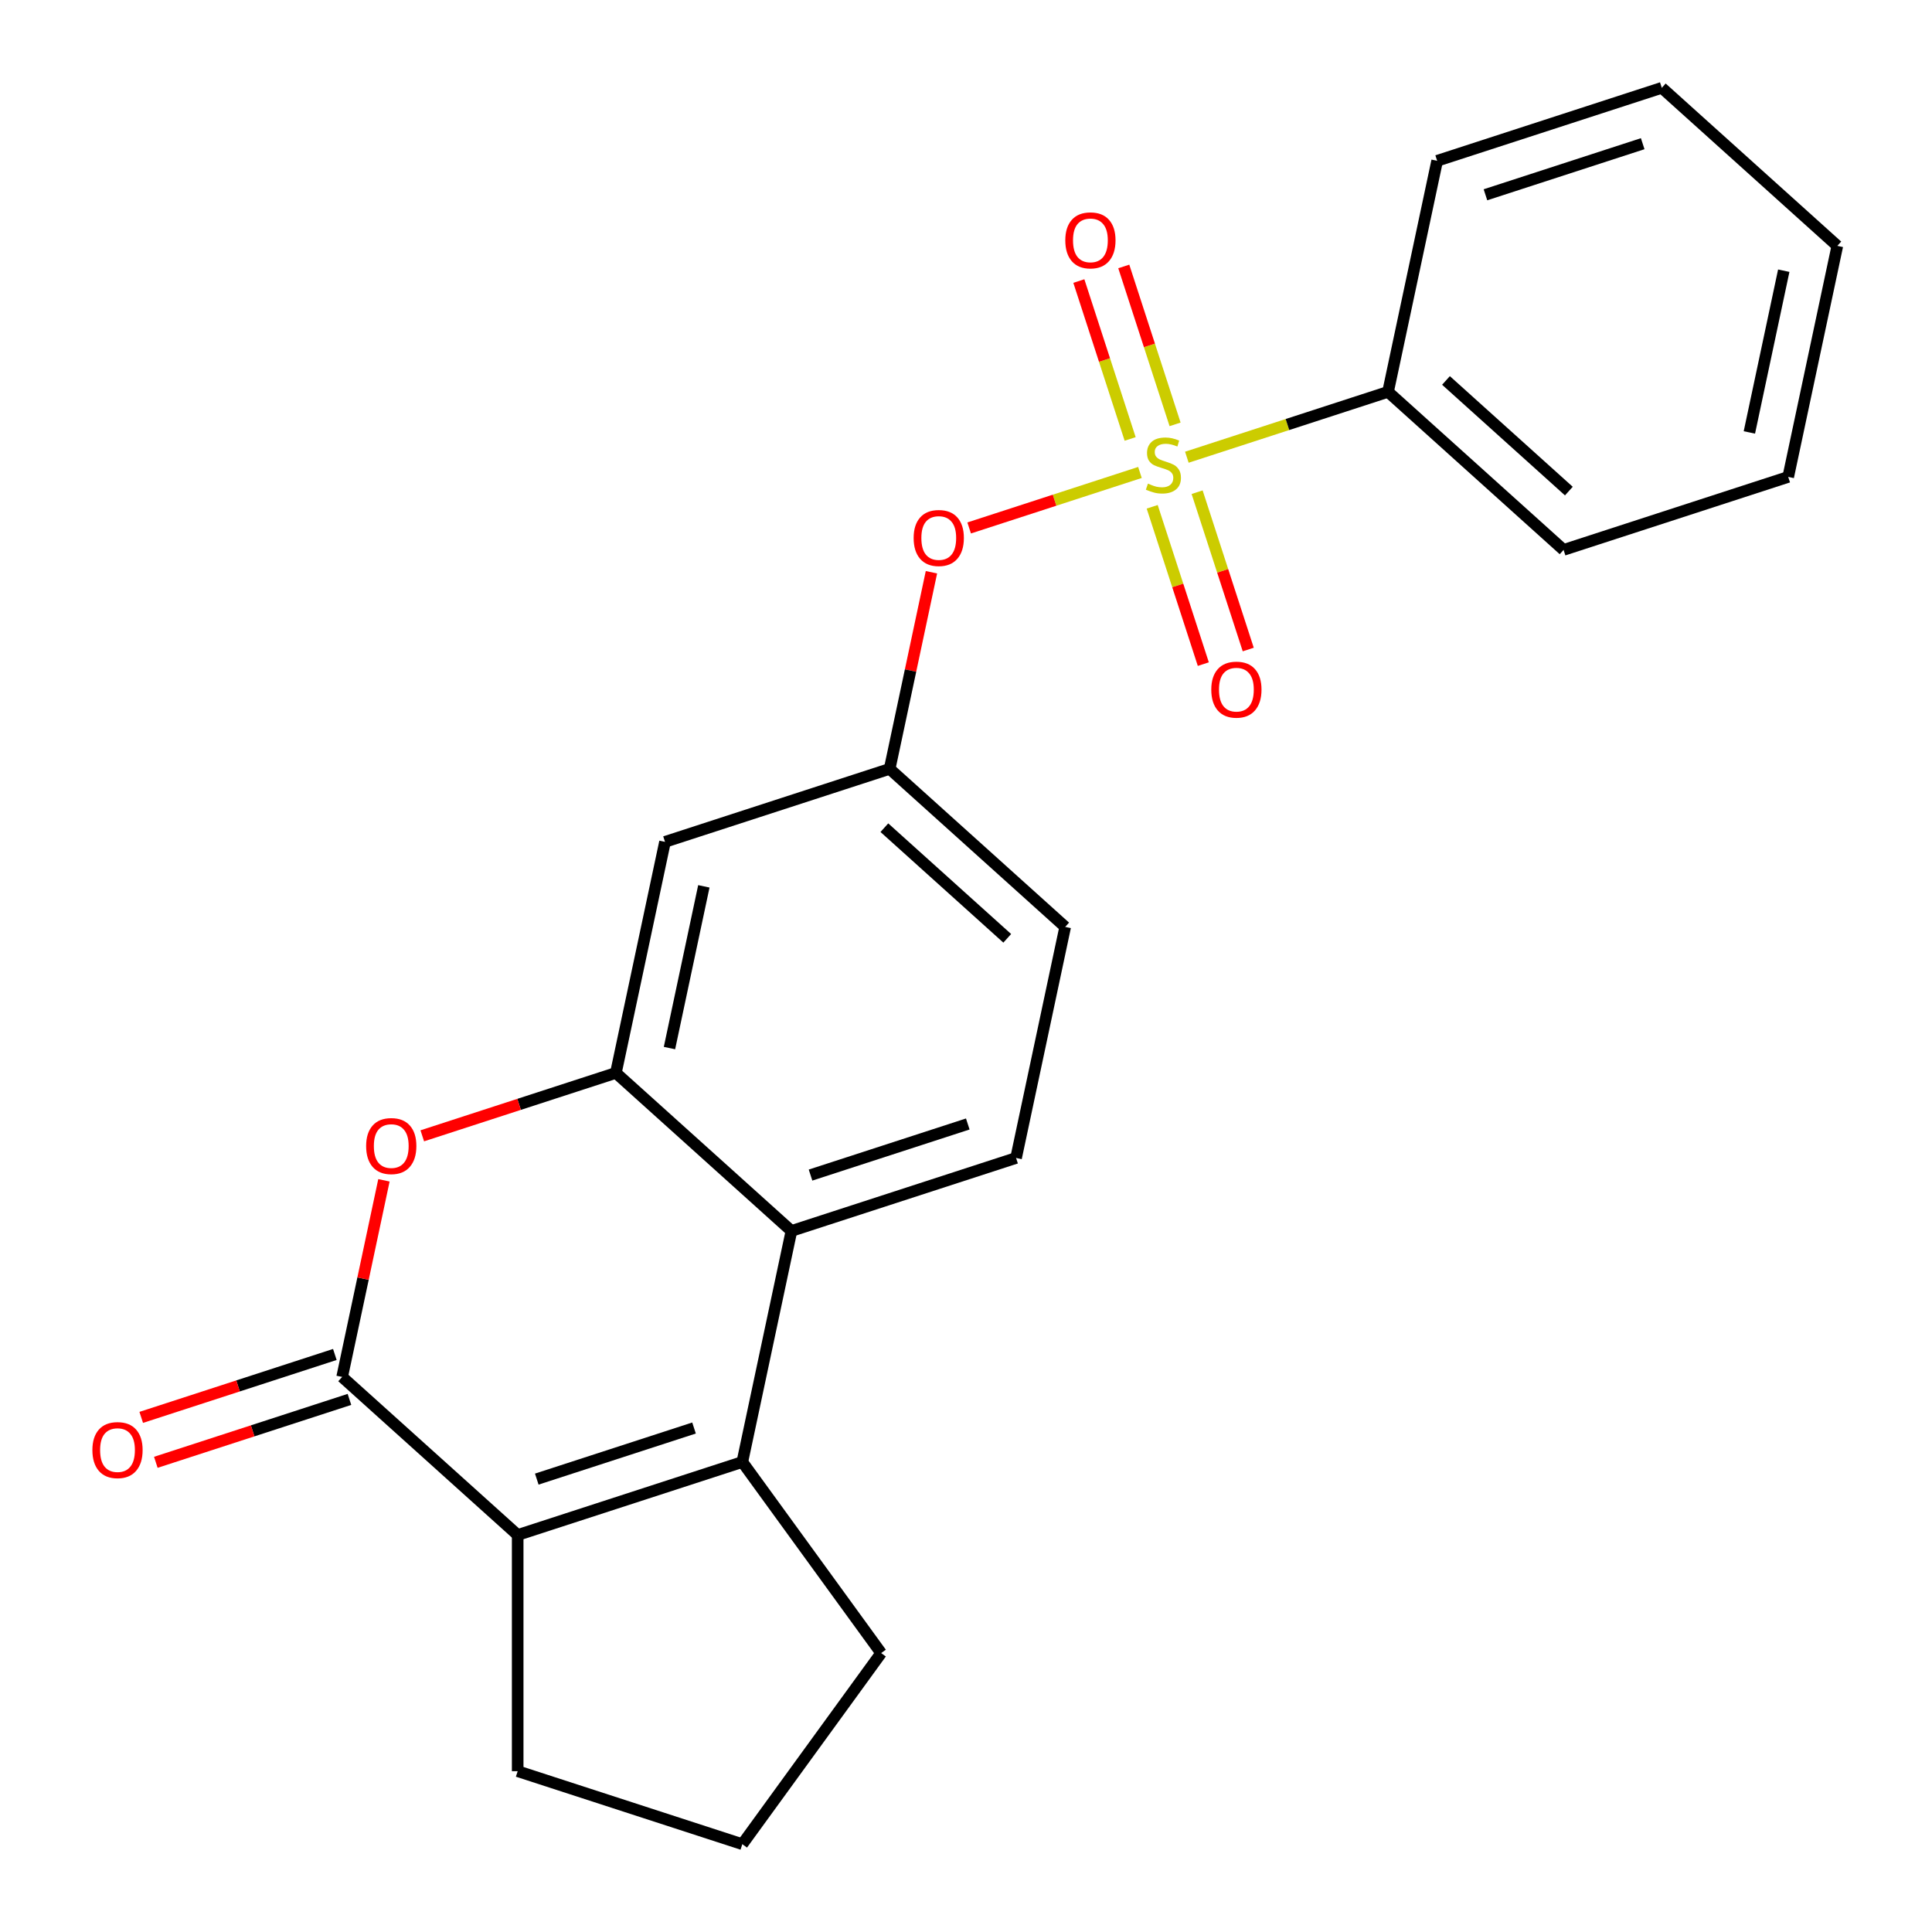 <?xml version='1.0' encoding='iso-8859-1'?>
<svg version='1.1' baseProfile='full'
              xmlns='http://www.w3.org/2000/svg'
                      xmlns:rdkit='http://www.rdkit.org/xml'
                      xmlns:xlink='http://www.w3.org/1999/xlink'
                  xml:space='preserve'
width='1000px' height='1000px' viewBox='0 0 1000 1000'>
<!-- END OF HEADER -->
<rect style='opacity:1.0;fill:#FFFFFF;stroke:none' width='1000' height='1000' x='0' y='0'> </rect>
<path class='bond-6' d='M 590.038,244.544 L 545.838,258.906' style='fill:none;fill-rule:evenodd;stroke:#CCCC00;stroke-width:6px;stroke-linecap:butt;stroke-linejoin:miter;stroke-opacity:1' />
<path class='bond-6' d='M 545.838,258.906 L 501.638,273.267' style='fill:none;fill-rule:evenodd;stroke:#FF0000;stroke-width:6px;stroke-linecap:butt;stroke-linejoin:miter;stroke-opacity:1' />
<path class='bond-8' d='M 596.375,262.315 L 609.605,303.032' style='fill:none;fill-rule:evenodd;stroke:#CCCC00;stroke-width:6px;stroke-linecap:butt;stroke-linejoin:miter;stroke-opacity:1' />
<path class='bond-8' d='M 609.605,303.032 L 622.834,343.749' style='fill:none;fill-rule:evenodd;stroke:#FF0000;stroke-width:6px;stroke-linecap:butt;stroke-linejoin:miter;stroke-opacity:1' />
<path class='bond-8' d='M 619.63,254.759 L 632.86,295.476' style='fill:none;fill-rule:evenodd;stroke:#CCCC00;stroke-width:6px;stroke-linecap:butt;stroke-linejoin:miter;stroke-opacity:1' />
<path class='bond-8' d='M 632.86,295.476 L 646.089,336.193' style='fill:none;fill-rule:evenodd;stroke:#FF0000;stroke-width:6px;stroke-linecap:butt;stroke-linejoin:miter;stroke-opacity:1' />
<path class='bond-9' d='M 608.221,219.647 L 594.943,178.78' style='fill:none;fill-rule:evenodd;stroke:#CCCC00;stroke-width:6px;stroke-linecap:butt;stroke-linejoin:miter;stroke-opacity:1' />
<path class='bond-9' d='M 594.943,178.78 L 581.665,137.913' style='fill:none;fill-rule:evenodd;stroke:#FF0000;stroke-width:6px;stroke-linecap:butt;stroke-linejoin:miter;stroke-opacity:1' />
<path class='bond-9' d='M 584.966,227.202 L 571.688,186.336' style='fill:none;fill-rule:evenodd;stroke:#CCCC00;stroke-width:6px;stroke-linecap:butt;stroke-linejoin:miter;stroke-opacity:1' />
<path class='bond-9' d='M 571.688,186.336 L 558.41,145.469' style='fill:none;fill-rule:evenodd;stroke:#FF0000;stroke-width:6px;stroke-linecap:butt;stroke-linejoin:miter;stroke-opacity:1' />
<path class='bond-10' d='M 614.311,236.658 L 666.38,219.739' style='fill:none;fill-rule:evenodd;stroke:#CCCC00;stroke-width:6px;stroke-linecap:butt;stroke-linejoin:miter;stroke-opacity:1' />
<path class='bond-10' d='M 666.38,219.739 L 718.449,202.821' style='fill:none;fill-rule:evenodd;stroke:#000000;stroke-width:6px;stroke-linecap:butt;stroke-linejoin:miter;stroke-opacity:1' />
<path class='bond-0' d='M 177.094,712.701 L 187.91,661.815' style='fill:none;fill-rule:evenodd;stroke:#000000;stroke-width:6px;stroke-linecap:butt;stroke-linejoin:miter;stroke-opacity:1' />
<path class='bond-0' d='M 187.91,661.815 L 198.726,610.93' style='fill:none;fill-rule:evenodd;stroke:#FF0000;stroke-width:6px;stroke-linecap:butt;stroke-linejoin:miter;stroke-opacity:1' />
<path class='bond-13' d='M 173.316,701.073 L 123.207,717.354' style='fill:none;fill-rule:evenodd;stroke:#000000;stroke-width:6px;stroke-linecap:butt;stroke-linejoin:miter;stroke-opacity:1' />
<path class='bond-13' d='M 123.207,717.354 L 73.098,733.636' style='fill:none;fill-rule:evenodd;stroke:#FF0000;stroke-width:6px;stroke-linecap:butt;stroke-linejoin:miter;stroke-opacity:1' />
<path class='bond-13' d='M 180.872,724.328 L 130.763,740.609' style='fill:none;fill-rule:evenodd;stroke:#000000;stroke-width:6px;stroke-linecap:butt;stroke-linejoin:miter;stroke-opacity:1' />
<path class='bond-13' d='M 130.763,740.609 L 80.654,756.891' style='fill:none;fill-rule:evenodd;stroke:#FF0000;stroke-width:6px;stroke-linecap:butt;stroke-linejoin:miter;stroke-opacity:1' />
<path class='bond-25' d='M 177.094,712.701 L 267.95,794.507' style='fill:none;fill-rule:evenodd;stroke:#000000;stroke-width:6px;stroke-linecap:butt;stroke-linejoin:miter;stroke-opacity:1' />
<path class='bond-1' d='M 384.225,756.727 L 409.643,637.141' style='fill:none;fill-rule:evenodd;stroke:#000000;stroke-width:6px;stroke-linecap:butt;stroke-linejoin:miter;stroke-opacity:1' />
<path class='bond-2' d='M 384.225,756.727 L 267.95,794.507' style='fill:none;fill-rule:evenodd;stroke:#000000;stroke-width:6px;stroke-linecap:butt;stroke-linejoin:miter;stroke-opacity:1' />
<path class='bond-2' d='M 359.227,739.139 L 277.835,765.585' style='fill:none;fill-rule:evenodd;stroke:#000000;stroke-width:6px;stroke-linecap:butt;stroke-linejoin:miter;stroke-opacity:1' />
<path class='bond-15' d='M 384.225,756.727 L 456.086,855.636' style='fill:none;fill-rule:evenodd;stroke:#000000;stroke-width:6px;stroke-linecap:butt;stroke-linejoin:miter;stroke-opacity:1' />
<path class='bond-16' d='M 267.95,794.507 L 267.95,916.766' style='fill:none;fill-rule:evenodd;stroke:#000000;stroke-width:6px;stroke-linecap:butt;stroke-linejoin:miter;stroke-opacity:1' />
<path class='bond-3' d='M 318.788,555.334 L 344.207,435.747' style='fill:none;fill-rule:evenodd;stroke:#000000;stroke-width:6px;stroke-linecap:butt;stroke-linejoin:miter;stroke-opacity:1' />
<path class='bond-3' d='M 346.518,542.48 L 364.311,458.769' style='fill:none;fill-rule:evenodd;stroke:#000000;stroke-width:6px;stroke-linecap:butt;stroke-linejoin:miter;stroke-opacity:1' />
<path class='bond-4' d='M 318.788,555.334 L 268.679,571.615' style='fill:none;fill-rule:evenodd;stroke:#000000;stroke-width:6px;stroke-linecap:butt;stroke-linejoin:miter;stroke-opacity:1' />
<path class='bond-4' d='M 268.679,571.615 L 218.57,587.897' style='fill:none;fill-rule:evenodd;stroke:#FF0000;stroke-width:6px;stroke-linecap:butt;stroke-linejoin:miter;stroke-opacity:1' />
<path class='bond-24' d='M 318.788,555.334 L 409.643,637.141' style='fill:none;fill-rule:evenodd;stroke:#000000;stroke-width:6px;stroke-linecap:butt;stroke-linejoin:miter;stroke-opacity:1' />
<path class='bond-5' d='M 409.643,637.141 L 525.918,599.361' style='fill:none;fill-rule:evenodd;stroke:#000000;stroke-width:6px;stroke-linecap:butt;stroke-linejoin:miter;stroke-opacity:1' />
<path class='bond-5' d='M 419.529,608.219 L 500.921,581.773' style='fill:none;fill-rule:evenodd;stroke:#000000;stroke-width:6px;stroke-linecap:butt;stroke-linejoin:miter;stroke-opacity:1' />
<path class='bond-12' d='M 482.113,296.197 L 471.297,347.082' style='fill:none;fill-rule:evenodd;stroke:#FF0000;stroke-width:6px;stroke-linecap:butt;stroke-linejoin:miter;stroke-opacity:1' />
<path class='bond-12' d='M 471.297,347.082 L 460.481,397.967' style='fill:none;fill-rule:evenodd;stroke:#000000;stroke-width:6px;stroke-linecap:butt;stroke-linejoin:miter;stroke-opacity:1' />
<path class='bond-7' d='M 344.207,435.747 L 460.481,397.967' style='fill:none;fill-rule:evenodd;stroke:#000000;stroke-width:6px;stroke-linecap:butt;stroke-linejoin:miter;stroke-opacity:1' />
<path class='bond-18' d='M 718.449,202.821 L 809.305,284.628' style='fill:none;fill-rule:evenodd;stroke:#000000;stroke-width:6px;stroke-linecap:butt;stroke-linejoin:miter;stroke-opacity:1' />
<path class='bond-18' d='M 748.439,196.921 L 812.038,254.186' style='fill:none;fill-rule:evenodd;stroke:#000000;stroke-width:6px;stroke-linecap:butt;stroke-linejoin:miter;stroke-opacity:1' />
<path class='bond-19' d='M 718.449,202.821 L 743.868,83.234' style='fill:none;fill-rule:evenodd;stroke:#000000;stroke-width:6px;stroke-linecap:butt;stroke-linejoin:miter;stroke-opacity:1' />
<path class='bond-11' d='M 525.918,599.361 L 551.337,479.774' style='fill:none;fill-rule:evenodd;stroke:#000000;stroke-width:6px;stroke-linecap:butt;stroke-linejoin:miter;stroke-opacity:1' />
<path class='bond-14' d='M 460.481,397.967 L 551.337,479.774' style='fill:none;fill-rule:evenodd;stroke:#000000;stroke-width:6px;stroke-linecap:butt;stroke-linejoin:miter;stroke-opacity:1' />
<path class='bond-14' d='M 457.748,428.41 L 521.347,485.674' style='fill:none;fill-rule:evenodd;stroke:#000000;stroke-width:6px;stroke-linecap:butt;stroke-linejoin:miter;stroke-opacity:1' />
<path class='bond-17' d='M 456.086,855.636 L 384.225,954.545' style='fill:none;fill-rule:evenodd;stroke:#000000;stroke-width:6px;stroke-linecap:butt;stroke-linejoin:miter;stroke-opacity:1' />
<path class='bond-26' d='M 267.95,916.766 L 384.225,954.545' style='fill:none;fill-rule:evenodd;stroke:#000000;stroke-width:6px;stroke-linecap:butt;stroke-linejoin:miter;stroke-opacity:1' />
<path class='bond-21' d='M 809.305,284.628 L 925.579,246.848' style='fill:none;fill-rule:evenodd;stroke:#000000;stroke-width:6px;stroke-linecap:butt;stroke-linejoin:miter;stroke-opacity:1' />
<path class='bond-20' d='M 743.868,83.234 L 860.143,45.455' style='fill:none;fill-rule:evenodd;stroke:#000000;stroke-width:6px;stroke-linecap:butt;stroke-linejoin:miter;stroke-opacity:1' />
<path class='bond-20' d='M 768.865,100.822 L 850.258,74.376' style='fill:none;fill-rule:evenodd;stroke:#000000;stroke-width:6px;stroke-linecap:butt;stroke-linejoin:miter;stroke-opacity:1' />
<path class='bond-22' d='M 860.143,45.455 L 950.998,127.261' style='fill:none;fill-rule:evenodd;stroke:#000000;stroke-width:6px;stroke-linecap:butt;stroke-linejoin:miter;stroke-opacity:1' />
<path class='bond-23' d='M 925.579,246.848 L 950.998,127.261' style='fill:none;fill-rule:evenodd;stroke:#000000;stroke-width:6px;stroke-linecap:butt;stroke-linejoin:miter;stroke-opacity:1' />
<path class='bond-23' d='M 905.475,223.826 L 923.268,140.116' style='fill:none;fill-rule:evenodd;stroke:#000000;stroke-width:6px;stroke-linecap:butt;stroke-linejoin:miter;stroke-opacity:1' />
<path  class='atom-0' d='M 594.175 250.321
Q 594.495 250.441, 595.815 251.001
Q 597.135 251.561, 598.575 251.921
Q 600.055 252.241, 601.495 252.241
Q 604.175 252.241, 605.735 250.961
Q 607.295 249.641, 607.295 247.361
Q 607.295 245.801, 606.495 244.841
Q 605.735 243.881, 604.535 243.361
Q 603.335 242.841, 601.335 242.241
Q 598.815 241.481, 597.295 240.761
Q 595.815 240.041, 594.735 238.521
Q 593.695 237.001, 593.695 234.441
Q 593.695 230.881, 596.095 228.681
Q 598.535 226.481, 603.335 226.481
Q 606.615 226.481, 610.335 228.041
L 609.415 231.121
Q 606.015 229.721, 603.455 229.721
Q 600.695 229.721, 599.175 230.881
Q 597.655 232.001, 597.695 233.961
Q 597.695 235.481, 598.455 236.401
Q 599.255 237.321, 600.375 237.841
Q 601.535 238.361, 603.455 238.961
Q 606.015 239.761, 607.535 240.561
Q 609.055 241.361, 610.135 243.001
Q 611.255 244.601, 611.255 247.361
Q 611.255 251.281, 608.615 253.401
Q 606.015 255.481, 601.655 255.481
Q 599.135 255.481, 597.215 254.921
Q 595.335 254.401, 593.095 253.481
L 594.175 250.321
' fill='#CCCC00'/>
<path  class='atom-5' d='M 189.513 593.194
Q 189.513 586.394, 192.873 582.594
Q 196.233 578.794, 202.513 578.794
Q 208.793 578.794, 212.153 582.594
Q 215.513 586.394, 215.513 593.194
Q 215.513 600.074, 212.113 603.994
Q 208.713 607.874, 202.513 607.874
Q 196.273 607.874, 192.873 603.994
Q 189.513 600.114, 189.513 593.194
M 202.513 604.674
Q 206.833 604.674, 209.153 601.794
Q 211.513 598.874, 211.513 593.194
Q 211.513 587.634, 209.153 584.834
Q 206.833 581.994, 202.513 581.994
Q 198.193 581.994, 195.833 584.794
Q 193.513 587.594, 193.513 593.194
Q 193.513 598.914, 195.833 601.794
Q 198.193 604.674, 202.513 604.674
' fill='#FF0000'/>
<path  class='atom-7' d='M 472.9 278.461
Q 472.9 271.661, 476.26 267.861
Q 479.62 264.061, 485.9 264.061
Q 492.18 264.061, 495.54 267.861
Q 498.9 271.661, 498.9 278.461
Q 498.9 285.341, 495.5 289.261
Q 492.1 293.141, 485.9 293.141
Q 479.66 293.141, 476.26 289.261
Q 472.9 285.381, 472.9 278.461
M 485.9 289.941
Q 490.22 289.941, 492.54 287.061
Q 494.9 284.141, 494.9 278.461
Q 494.9 272.901, 492.54 270.101
Q 490.22 267.261, 485.9 267.261
Q 481.58 267.261, 479.22 270.061
Q 476.9 272.861, 476.9 278.461
Q 476.9 284.181, 479.22 287.061
Q 481.58 289.941, 485.9 289.941
' fill='#FF0000'/>
<path  class='atom-9' d='M 626.955 356.955
Q 626.955 350.155, 630.315 346.355
Q 633.675 342.555, 639.955 342.555
Q 646.235 342.555, 649.595 346.355
Q 652.955 350.155, 652.955 356.955
Q 652.955 363.835, 649.555 367.755
Q 646.155 371.635, 639.955 371.635
Q 633.715 371.635, 630.315 367.755
Q 626.955 363.875, 626.955 356.955
M 639.955 368.435
Q 644.275 368.435, 646.595 365.555
Q 648.955 362.635, 648.955 356.955
Q 648.955 351.395, 646.595 348.595
Q 644.275 345.755, 639.955 345.755
Q 635.635 345.755, 633.275 348.555
Q 630.955 351.355, 630.955 356.955
Q 630.955 362.675, 633.275 365.555
Q 635.635 368.435, 639.955 368.435
' fill='#FF0000'/>
<path  class='atom-10' d='M 551.395 124.406
Q 551.395 117.606, 554.755 113.806
Q 558.115 110.006, 564.395 110.006
Q 570.675 110.006, 574.035 113.806
Q 577.395 117.606, 577.395 124.406
Q 577.395 131.286, 573.995 135.206
Q 570.595 139.086, 564.395 139.086
Q 558.155 139.086, 554.755 135.206
Q 551.395 131.326, 551.395 124.406
M 564.395 135.886
Q 568.715 135.886, 571.035 133.006
Q 573.395 130.086, 573.395 124.406
Q 573.395 118.846, 571.035 116.046
Q 568.715 113.206, 564.395 113.206
Q 560.075 113.206, 557.715 116.006
Q 555.395 118.806, 555.395 124.406
Q 555.395 130.126, 557.715 133.006
Q 560.075 135.886, 564.395 135.886
' fill='#FF0000'/>
<path  class='atom-14' d='M 47.82 750.56
Q 47.82 743.76, 51.18 739.96
Q 54.54 736.16, 60.82 736.16
Q 67.1 736.16, 70.46 739.96
Q 73.82 743.76, 73.82 750.56
Q 73.82 757.44, 70.42 761.36
Q 67.02 765.24, 60.82 765.24
Q 54.58 765.24, 51.18 761.36
Q 47.82 757.48, 47.82 750.56
M 60.82 762.04
Q 65.14 762.04, 67.46 759.16
Q 69.82 756.24, 69.82 750.56
Q 69.82 745, 67.46 742.2
Q 65.14 739.36, 60.82 739.36
Q 56.5 739.36, 54.14 742.16
Q 51.82 744.96, 51.82 750.56
Q 51.82 756.28, 54.14 759.16
Q 56.5 762.04, 60.82 762.04
' fill='#FF0000'/>
</svg>

